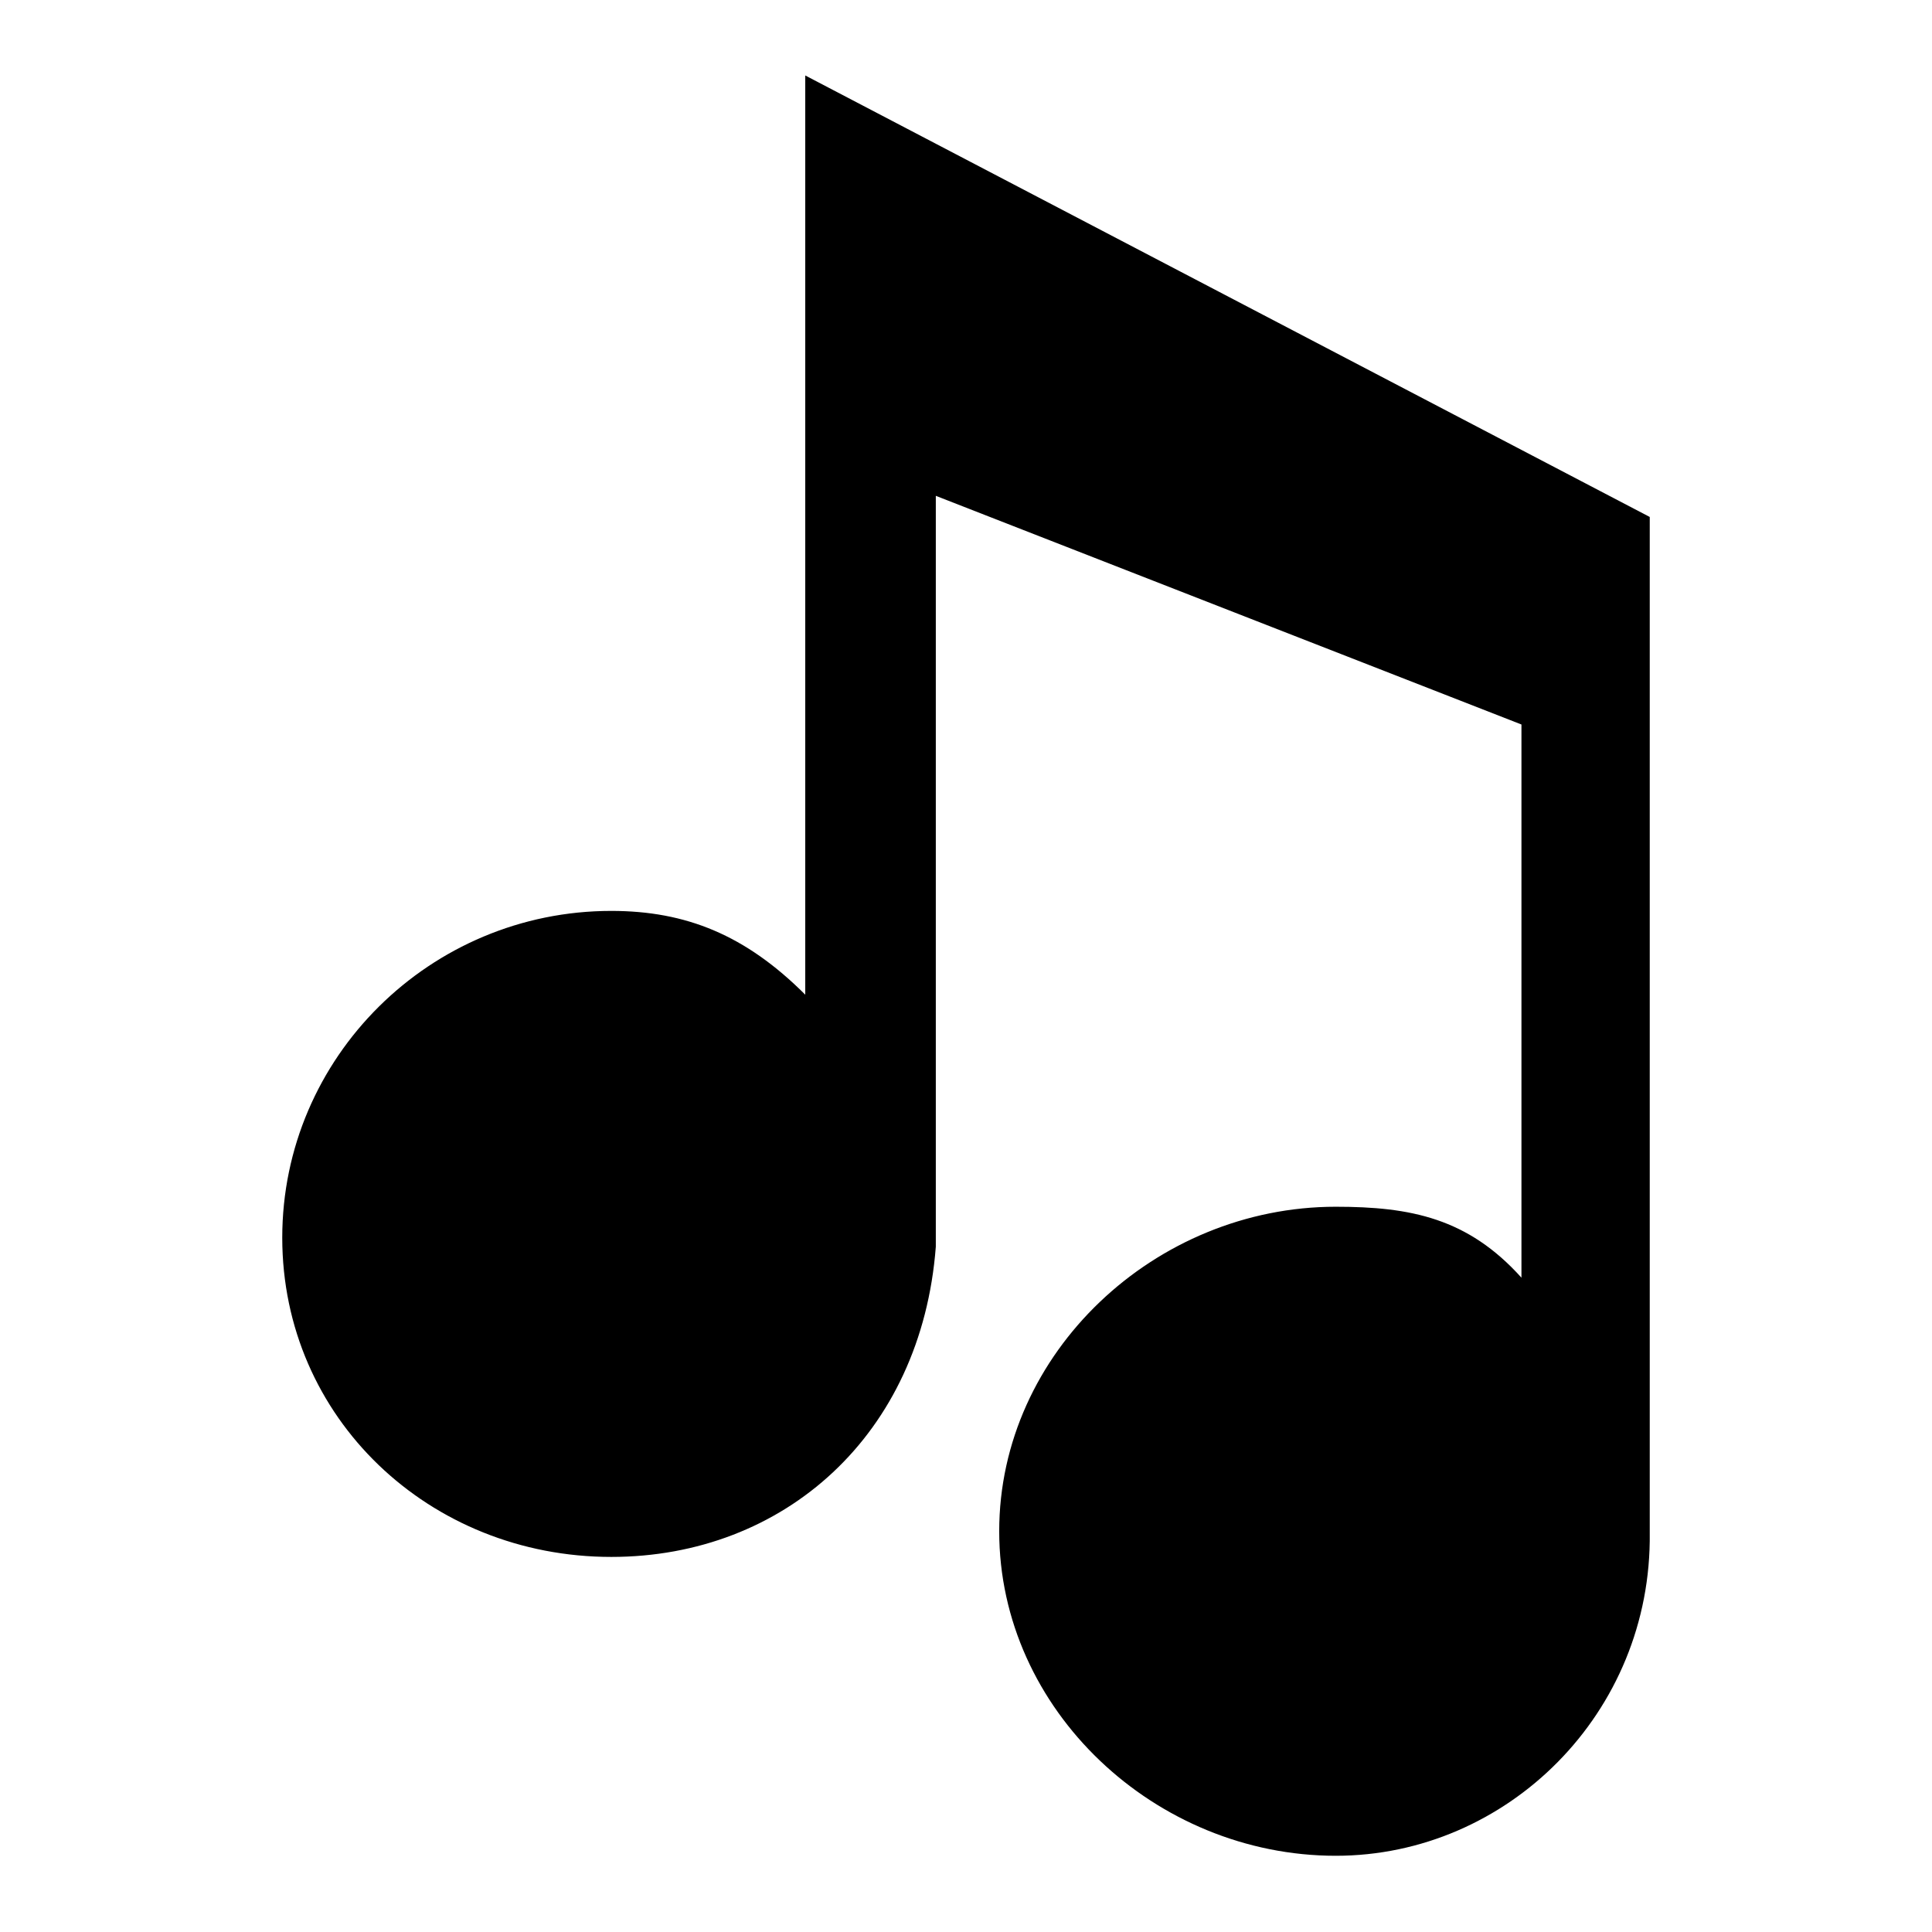 <?xml version="1.0" encoding="utf-8"?>
<!-- Svg Vector Icons : http://www.onlinewebfonts.com/icon -->
<!DOCTYPE svg PUBLIC "-//W3C//DTD SVG 1.1//EN" "http://www.w3.org/Graphics/SVG/1.1/DTD/svg11.dtd">
<svg version="1.1" xmlns="http://www.w3.org/2000/svg" xmlns:xlink="http://www.w3.org/1999/xlink" x="0px" y="0px" viewBox="0 0 256 256" enable-background="new 0 0 256 256" xml:space="preserve">
<g><g><path fill="#000000" d="M106.7,10v22l0,0v99.8c-7.9-7.9-15.8-11.1-25.7-11.1c-24,0-43.6,19.4-43.6,43.3c0,23.9,19.5,42.3,43.6,42.3c22.9,0,41.1-16.2,43-41.1l0,0V65.7L201.6,96v73.3c-7.1-7.9-14.7-9.4-24.6-9.4c-23.9,0-44.6,19.3-44.6,43c0,23.7,20.7,43,44.6,43c22.7,0,41.9-18.9,41.6-42.8l0,0V85.1V68.5L106.7,10z"/></g></g>
</svg>
